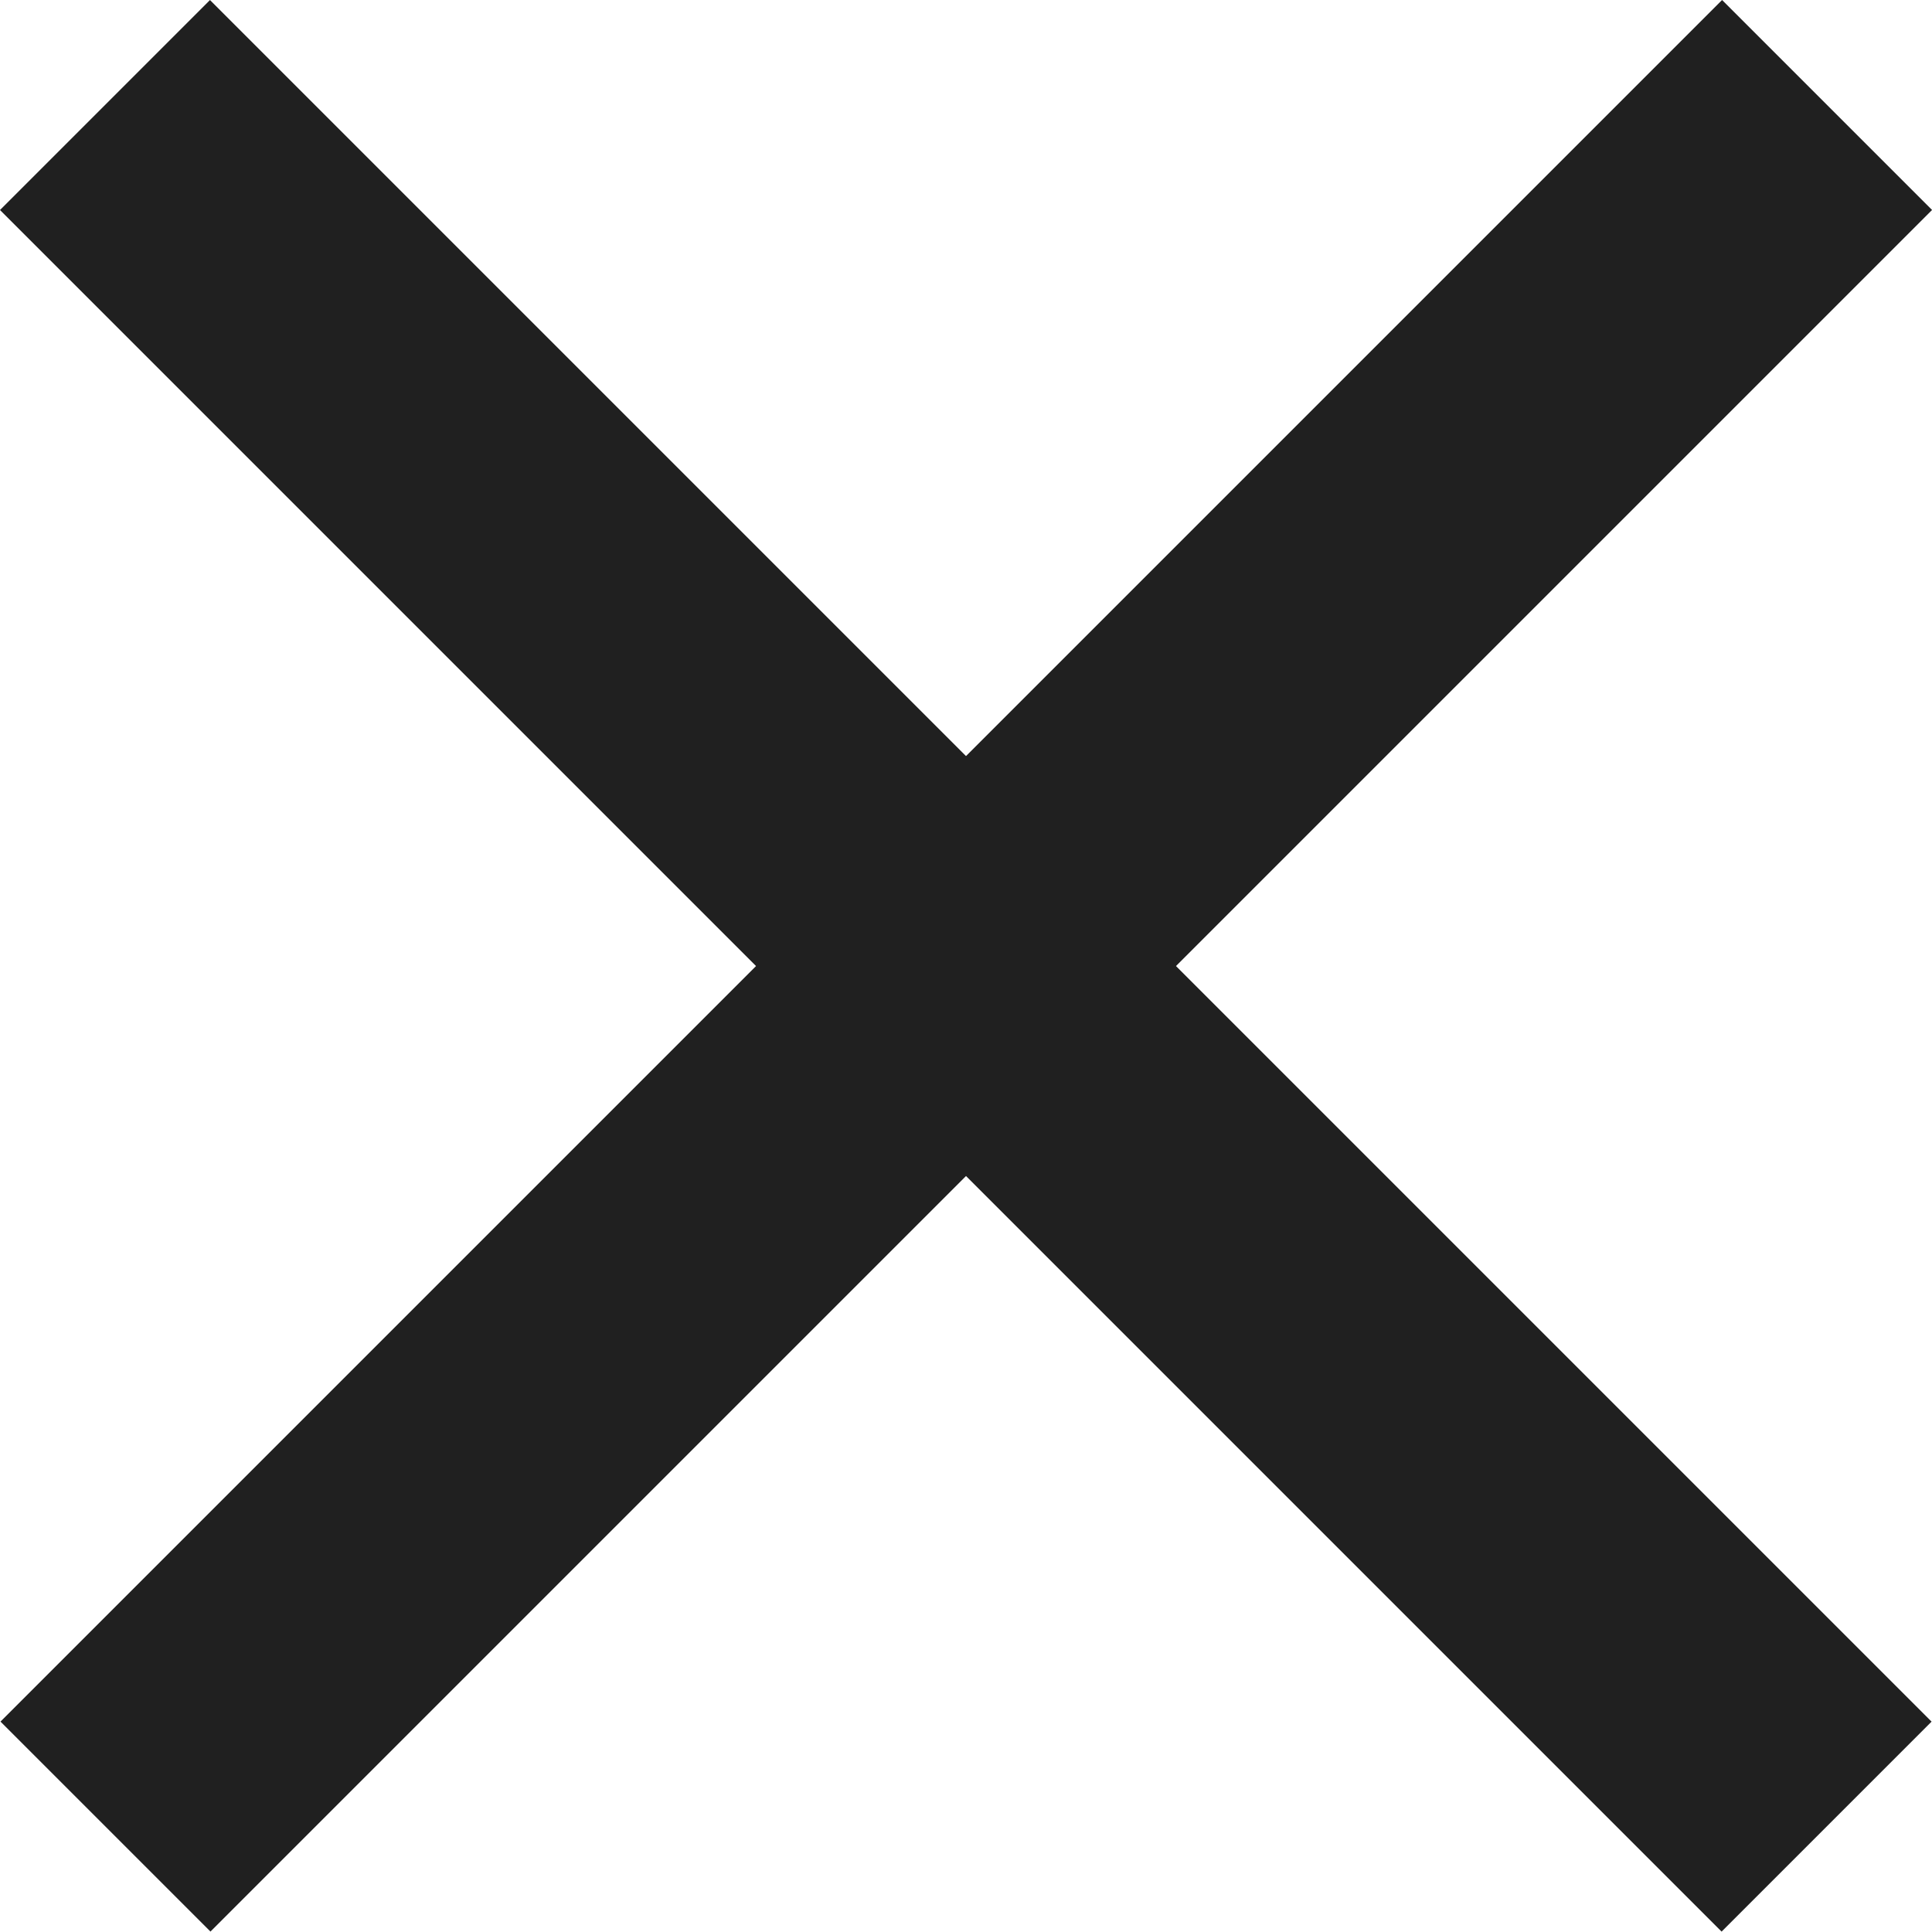 <svg width="20" height="20" viewBox="0 0 20 20" fill="none" xmlns="http://www.w3.org/2000/svg">
    <rect y="2.174" width="3.074" height="25.204" transform="rotate(-45 0 2.174)" fill="#202020" />
    <rect x="17.827" width="3.074" height="25.204" transform="rotate(45 17.827 0)" fill="#202020" />
</svg>